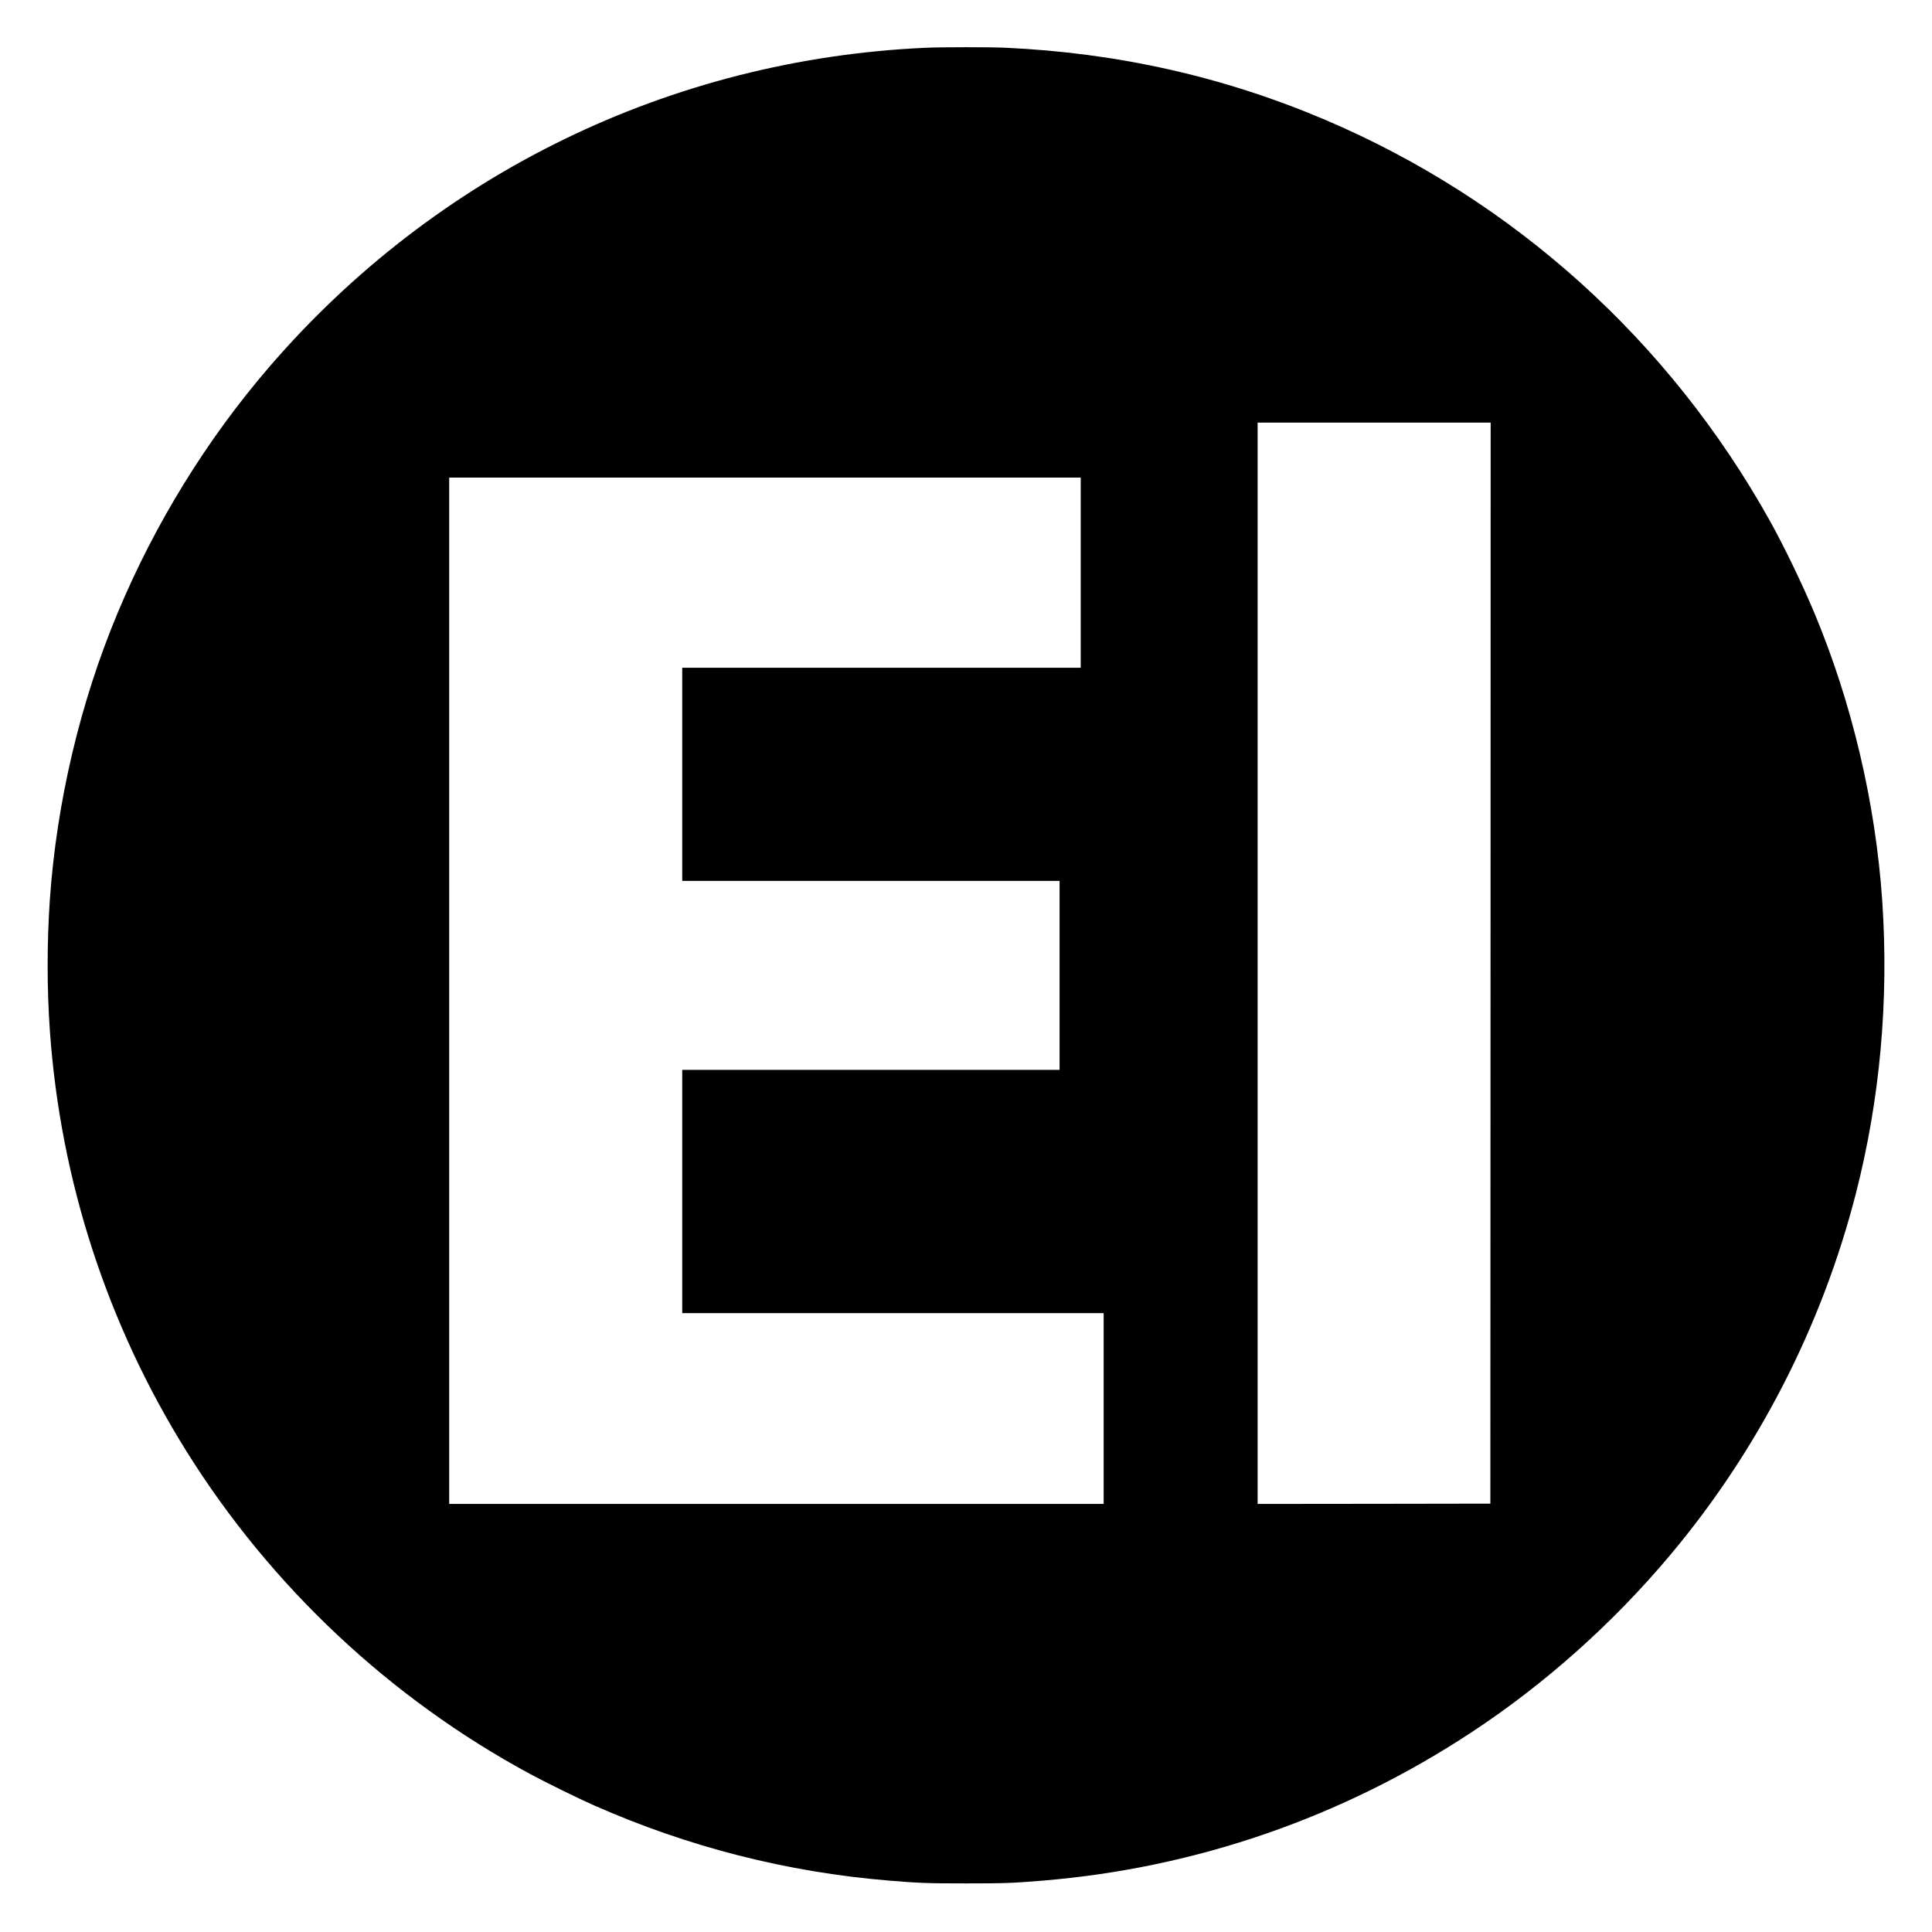 <?xml version="1.0" encoding="UTF-8"?> <svg xmlns="http://www.w3.org/2000/svg" xmlns:xlink="http://www.w3.org/1999/xlink" xmlns:svgjs="http://svgjs.com/svgjs" width="3200pt" height="3200pt"> <svg xmlns="http://www.w3.org/2000/svg" width="3200pt" height="3200pt" viewBox="0 0 3200 3200" preserveAspectRatio="xMidYMid meet">  <g transform="translate(0,3200) scale(0.1,-0.1)" fill="#000000" stroke="none"> <path d="M15335 31209 c-4218 -189 -8115 -2083 -10873 -5284 -1040 -1208 -1896 -2597 -2517 -4085 -620 -1486 -1008 -3133 -1120 -4750 -48 -706 -48 -1472 1 -2160 174 -2481 950 -4867 2267 -6975 1395 -2232 3368 -4085 5682 -5335 274 -148 793 -403 1067 -524 1559 -689 3197 -1106 4888 -1245 492 -41 634 -46 1270 -46 636 0 778 5 1270 46 2537 209 4963 1047 7100 2455 1219 802 2346 1808 3294 2938 1457 1736 2512 3792 3075 5987 401 1565 549 3211 436 4859 -112 1617 -500 3264 -1120 4750 -201 482 -507 1115 -741 1535 -1667 2988 -4243 5311 -7364 6640 -1679 715 -3442 1111 -5310 1195 -254 11 -1048 11 -1305 -1z m9353 -15161 l-3 -8953 -1927 -3 -1928 -2 0 8955 0 8955 1930 0 1930 0 -2 -8952z m-6788 6467 l0 -1575 -3300 0 -3300 0 0 -1765 0 -1765 3125 0 3125 0 0 -1565 0 -1565 -3125 0 -3125 0 0 -2015 0 -2015 3490 0 3490 0 0 -1580 0 -1580 -5420 0 -5420 0 0 8500 0 8500 5230 0 5230 0 0 -1575z"></path> </g> </svg> <style>@media (prefers-color-scheme: light) { :root { filter: contrast(1) brightness(1); } } @media (prefers-color-scheme: dark) { :root { filter: invert(100%); } } </style> </svg> 